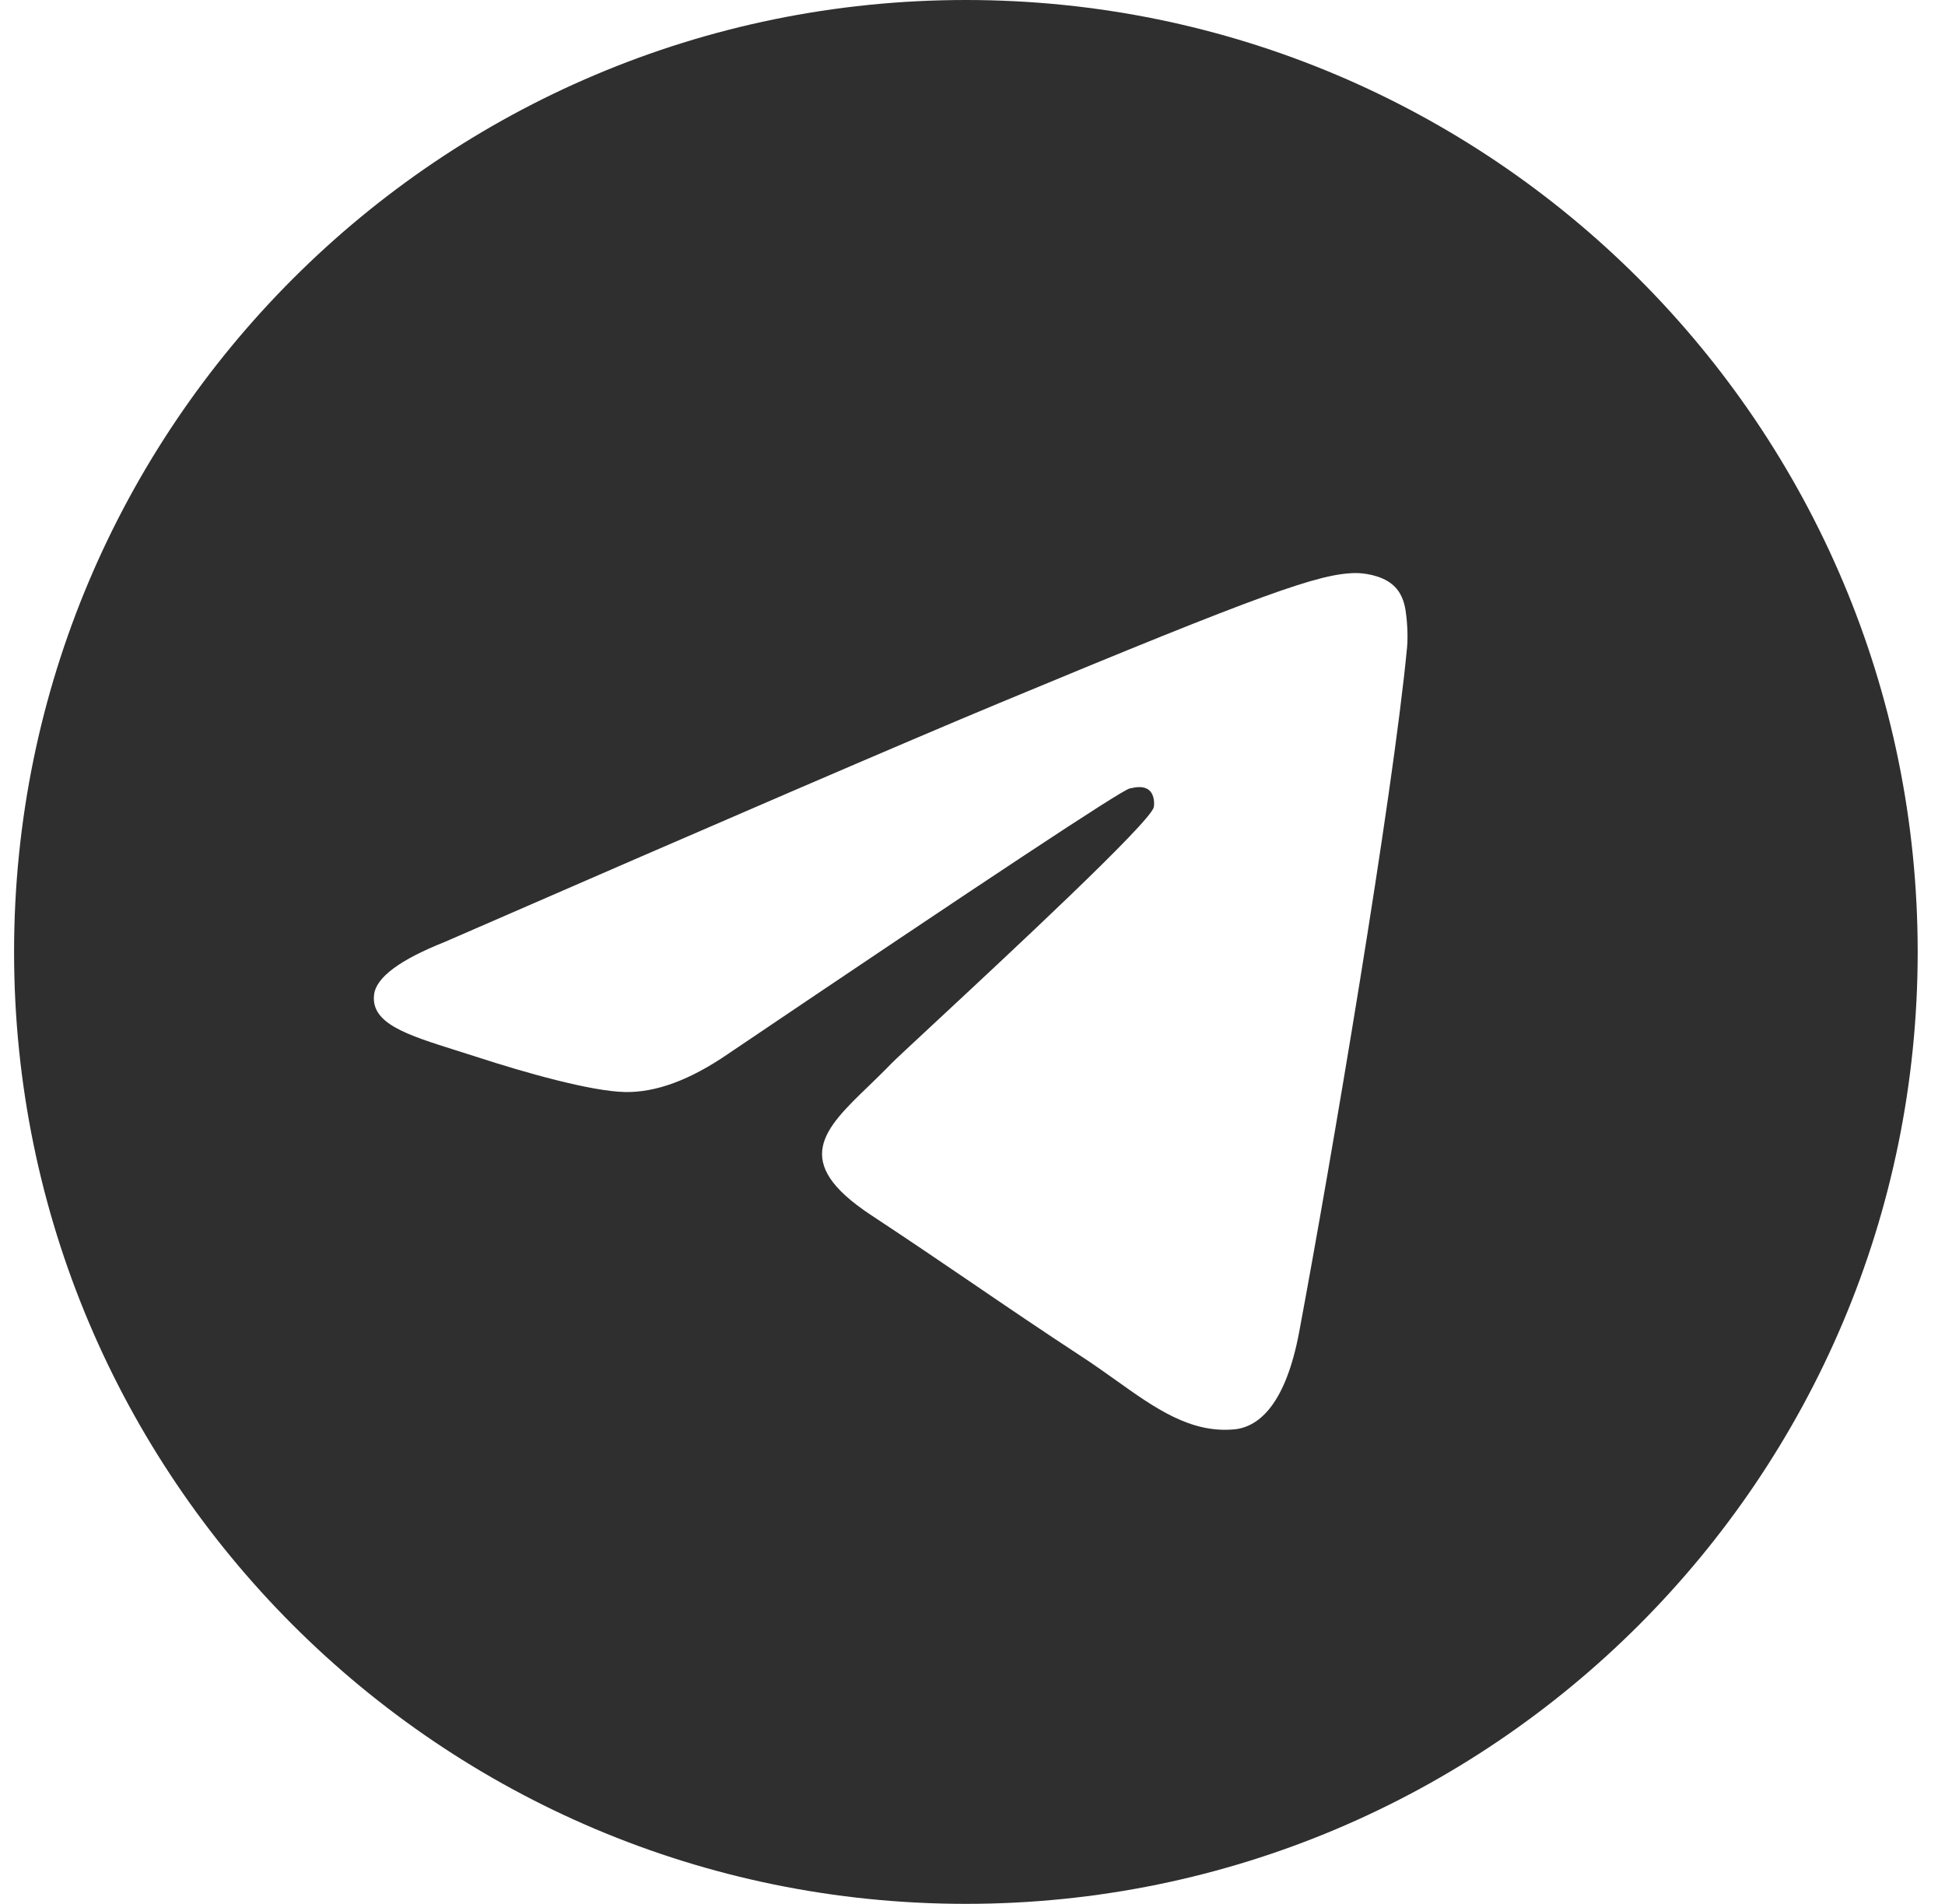 <?xml version="1.0" encoding="UTF-8"?> <svg xmlns="http://www.w3.org/2000/svg" width="47" height="46" viewBox="0 0 47 46" fill="none"><path fill-rule="evenodd" clip-rule="evenodd" d="M46.34 23C46.34 35.702 36.042 46 23.34 46C10.637 46 0.34 35.702 0.34 23C0.34 10.297 10.637 0 23.34 0C36.042 0 46.34 10.297 46.34 23ZM24.164 16.98C21.927 17.91 17.456 19.836 10.751 22.757C9.662 23.19 9.092 23.614 9.04 24.028C8.952 24.728 9.829 25.003 11.023 25.379C11.185 25.43 11.353 25.483 11.526 25.539C12.7 25.921 14.28 26.367 15.101 26.385C15.846 26.401 16.677 26.094 17.595 25.463C23.86 21.235 27.094 19.097 27.297 19.051C27.44 19.019 27.638 18.978 27.773 19.097C27.907 19.217 27.894 19.443 27.88 19.504C27.793 19.874 24.352 23.073 22.572 24.728C22.017 25.245 21.623 25.61 21.542 25.694C21.362 25.881 21.178 26.058 21.002 26.229C19.911 27.28 19.092 28.069 21.047 29.357C21.986 29.976 22.738 30.488 23.488 30.998C24.306 31.556 25.123 32.112 26.18 32.805C26.449 32.981 26.706 33.165 26.957 33.343C27.91 34.023 28.766 34.633 29.823 34.536C30.438 34.479 31.073 33.901 31.395 32.178C32.157 28.104 33.655 19.279 34.001 15.642C34.031 15.323 33.993 14.915 33.963 14.736C33.932 14.557 33.868 14.302 33.635 14.114C33.36 13.89 32.934 13.843 32.744 13.846C31.879 13.861 30.552 14.323 24.164 16.98Z" fill="#2F2F2F"></path></svg> 